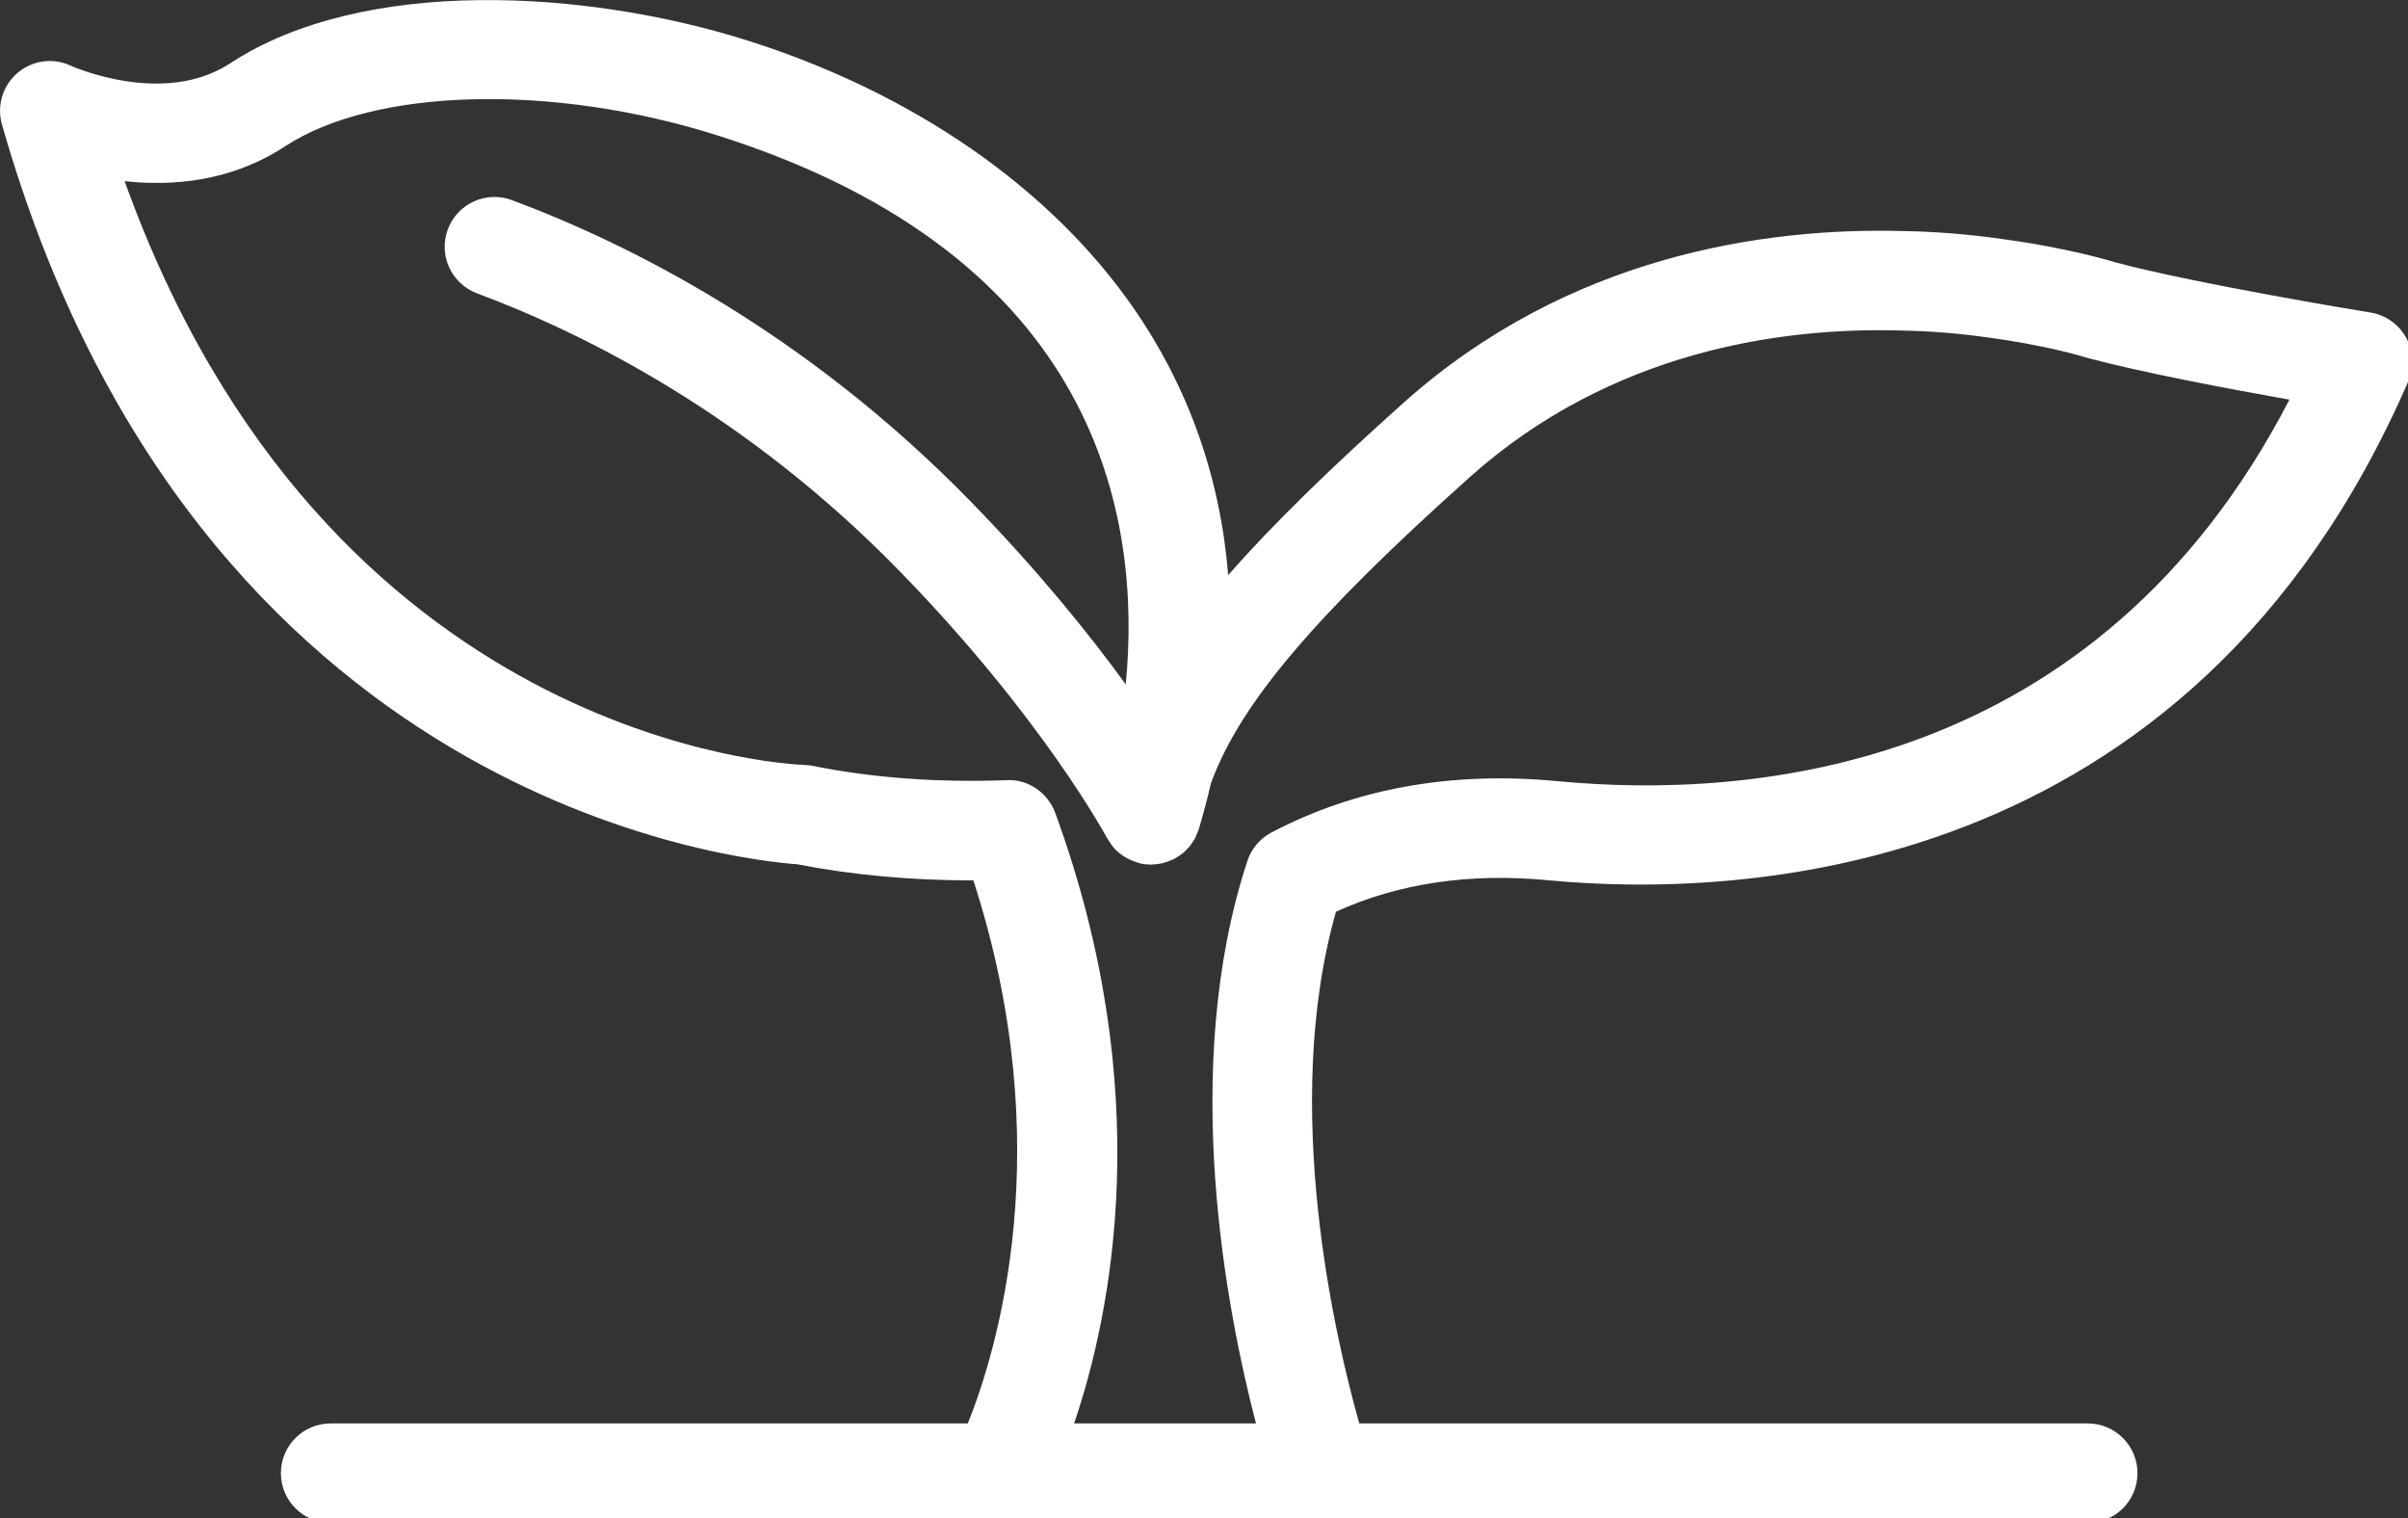 <?xml version="1.0" encoding="utf-8"?>
<!-- Generator: Adobe Illustrator 15.1.0, SVG Export Plug-In  -->
<!DOCTYPE svg PUBLIC "-//W3C//DTD SVG 1.1//EN" "http://www.w3.org/Graphics/SVG/1.1/DTD/svg11.dtd">
<svg version="1.1"
	 xmlns="http://www.w3.org/2000/svg" xmlns:xlink="http://www.w3.org/1999/xlink" xmlns:a="http://ns.adobe.com/AdobeSVGViewerExtensions/3.0/"
	 x="0px" y="0px" width="46px" height="29px" viewBox="-0.001 0 46 29" enable-background="new -0.001 0 46 29"
	 xml:space="preserve">
<rect x="-0.001" y="0" width="46" height="29" fill="#333333" stroke="none"/>
<defs>
</defs>
<path fill="#FFFFFF" d="M45.964,6.452c-0.141-0.257-0.392-0.435-0.682-0.482c-0.033-0.005-3.31-0.54-4.879-0.96
	c-0.036-0.011-0.879-0.273-2.179-0.447c-0.638-0.09-1.272-0.141-1.878-0.149c-2.604-0.07-6.373,0.452-9.539,3.284
	c-1.409,1.26-2.504,2.329-3.346,3.288c-0.15-1.86-0.755-3.581-1.807-5.1c-1.585-2.289-4.199-4.104-7.36-5.107
	c-3.1-0.983-7.362-1.231-9.897,0.43c-1.28,0.84-3.029,0.053-3.044,0.047C1.018,1.097,0.618,1.15,0.335,1.392
	C0.051,1.633-0.066,2.018,0.036,2.377C3.735,15.346,14.12,16.431,15.228,16.51c1.043,0.204,2.165,0.308,3.344,0.308
	c0.007,0,0.014,0,0.021,0c1.655,5.099,0.438,9.022-0.106,10.374H6.315c-0.524,0-0.95,0.425-0.95,0.95s0.426,0.95,0.95,0.95h33.566
	c0.525,0,0.95-0.425,0.95-0.95s-0.425-0.95-0.95-0.95H25.966c-0.457-1.614-1.504-6.058-0.446-9.775
	c1.188-0.542,2.548-0.745,4.048-0.602c3.554,0.337,12.259,0.085,16.435-9.527C46.118,7.018,46.104,6.71,45.964,6.452z
	 M29.748,14.922c-2.022-0.192-3.859,0.139-5.46,0.981c-0.219,0.115-0.384,0.31-0.461,0.545c-1.297,3.954-0.401,8.571,0.165,10.743
	h-3.474c0.714-2.098,1.585-6.343-0.361-11.663c-0.141-0.386-0.525-0.649-0.926-0.624c-1.324,0.048-2.565-0.045-3.693-0.271
	c-0.05-0.01-0.104-0.017-0.155-0.019C14.993,14.601,6.22,14.158,2.38,3.461C3.292,3.56,4.414,3.471,5.44,2.798
	c1.715-1.125,5.119-1.21,8.279-0.207c7.282,2.313,8.095,7.306,7.785,10.483c-0.688-0.948-1.66-2.157-2.951-3.483
	c-3.157-3.24-6.516-4.926-8.777-5.769C9.285,3.64,8.737,3.889,8.554,4.381C8.37,4.872,8.62,5.42,9.112,5.604
	c2.079,0.775,5.169,2.326,8.079,5.313c2.729,2.802,3.943,5.07,3.956,5.093c0.005,0.009,0.012,0.015,0.017,0.023
	c0.038,0.067,0.082,0.131,0.135,0.188c0.002,0.002,0.003,0.004,0.005,0.006c0.053,0.054,0.113,0.1,0.179,0.141
	c0.017,0.011,0.034,0.021,0.053,0.03c0.054,0.029,0.109,0.053,0.169,0.071c0.016,0.005,0.031,0.012,0.047,0.016
	c0.006,0.002,0.012,0.006,0.02,0.007c0.069,0.017,0.14,0.023,0.209,0.024c0.003,0,0.007,0.001,0.01,0.001
	c0.01,0,0.02-0.003,0.029-0.003c0.058-0.002,0.114-0.009,0.17-0.021c0.017-0.004,0.033-0.008,0.05-0.013
	c0.058-0.016,0.114-0.037,0.167-0.063c0.009-0.004,0.018-0.005,0.025-0.01c0.004-0.002,0.007-0.005,0.011-0.007
	c0.04-0.022,0.077-0.048,0.114-0.075c0.014-0.011,0.029-0.02,0.042-0.03c0.031-0.026,0.06-0.057,0.087-0.087
	c0.014-0.015,0.029-0.028,0.043-0.044c0.02-0.026,0.037-0.055,0.055-0.083c0.016-0.023,0.032-0.046,0.046-0.069
	c0.009-0.019,0.016-0.04,0.024-0.06c0.016-0.036,0.033-0.073,0.045-0.112c0,0,0.002-0.003,0.002-0.004
	c0.086-0.292,0.163-0.582,0.23-0.869c0.552-1.525,2-3.218,4.945-5.852c2.702-2.417,5.969-2.867,8.234-2.801
	c0.535,0.008,1.09,0.052,1.656,0.131c1.11,0.148,1.821,0.365,1.859,0.377c0.016,0.005,0.03,0.009,0.046,0.014
	c1.059,0.283,2.723,0.596,3.863,0.798C40.052,14.751,33.46,15.276,29.748,14.922z"/>
</svg>
